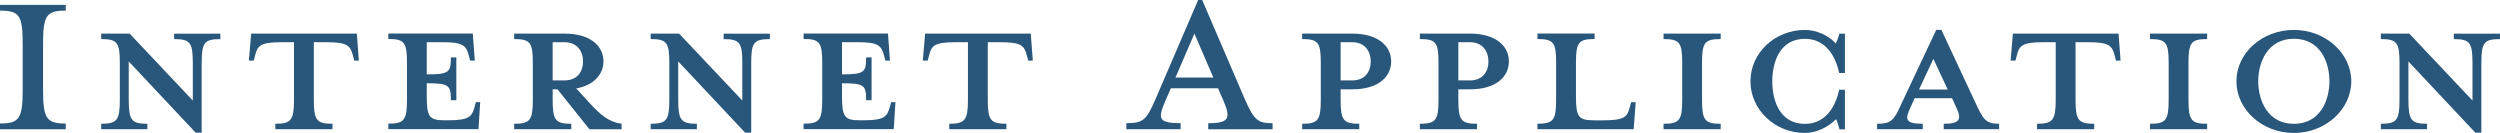 <?xml version="1.0" encoding="UTF-8"?>
<svg id="_テキスト" data-name="テキスト" xmlns="http://www.w3.org/2000/svg" viewBox="0 0 508.01 27.02">
  <defs>
    <style>
      .cls-1 {
        fill: #29577c;
      }
    </style>
  </defs>
  <path class="cls-1" d="m0,26.26v-1.17c3.91,0,4.61-.99,4.61-6.83v-9.34C4.61,3.09,3.91,2.16,0,2.16V.99h13.36v1.17c-3.91,0-4.61.93-4.61,6.77v9.34c0,5.83.7,6.83,4.61,6.83v1.17H0Z"/>
  <path class="cls-1" d="m40.98,12.78v14.18h-1.22l-13.6-14.47v7.76c0,4.14.53,4.9,3.79,4.9v1.11h-9.39v-1.11c3.27,0,3.79-.76,3.79-4.9v-7.47c0-4.14-.53-4.84-3.79-4.84v-1.11h5.78l12.84,13.6v-7.64c0-4.14-.53-4.84-3.79-4.84v-1.11h9.39v1.11c-3.27,0-3.79.7-3.79,4.84Z"/>
  <path class="cls-1" d="m57.16,8.58c-4.2,0-4.84.7-5.31,2.63l-.29,1.11h-.99l.47-5.49h21.47l.41,5.49h-.93l-.29-1.11c-.53-1.93-1.11-2.63-5.31-2.63h-2.62v11.67c0,4.14.53,4.9,3.79,4.9v1.11h-11.61v-1.11c3.21,0,3.79-.76,3.79-4.9v-11.67h-2.57Z"/>
  <path class="cls-1" d="m96.46,12.31h-.93l-.29-1.11c-.52-1.93-1.17-2.63-5.31-2.63h-3.21v6.54c4.55,0,4.9-.41,4.9-3.44h1.11v8.69h-1.11c0-3.03-.35-3.44-4.9-3.44v2.68c0,4.14.52,4.84,3.56,4.84h.82c4.14,0,4.79-.7,5.31-2.63l.29-1.05h.88l-.35,5.48h-18.32v-1.11c3.27,0,3.79-.76,3.79-4.9v-7.47c0-4.14-.53-4.84-3.79-4.84v-1.11h17.16l.41,5.49Z"/>
  <path class="cls-1" d="m112.3,18.15v2.1c0,4.14.53,4.9,3.79,4.9v1.11h-11.61v-1.11c3.27,0,3.79-.76,3.79-4.9v-7.47c0-4.14-.53-4.84-3.79-4.84v-1.11h10.27c5.13,0,7.88,2.45,7.88,5.66,0,2.57-1.93,4.84-5.54,5.48l2.68,2.92c2.33,2.57,4.03,3.91,6.54,4.26v1.11h-6.54l-6.48-8.11h-.99Zm2.39-9.57h-2.39v7.76h2.39c2.63,0,3.79-1.81,3.79-3.85s-1.17-3.91-3.79-3.91Z"/>
  <path class="cls-1" d="m152.65,12.78v14.18h-1.23l-13.6-14.47v7.76c0,4.14.53,4.9,3.79,4.9v1.11h-9.39v-1.11c3.27,0,3.79-.76,3.79-4.9v-7.47c0-4.14-.53-4.84-3.79-4.84v-1.11h5.78l12.84,13.6v-7.64c0-4.14-.52-4.84-3.79-4.84v-1.11h9.39v1.11c-3.27,0-3.79.7-3.79,4.84Z"/>
  <path class="cls-1" d="m180.84,12.31h-.93l-.29-1.11c-.53-1.93-1.17-2.63-5.31-2.63h-3.21v6.54c4.55,0,4.9-.41,4.9-3.44h1.11v8.69h-1.11c0-3.03-.35-3.44-4.9-3.44v2.68c0,4.14.53,4.84,3.56,4.84h.82c4.14,0,4.78-.7,5.31-2.63l.29-1.05h.88l-.35,5.48h-18.32v-1.11c3.27,0,3.79-.76,3.79-4.9v-7.47c0-4.14-.52-4.84-3.79-4.84v-1.11h17.15l.41,5.49Z"/>
  <path class="cls-1" d="m194.11,8.58c-4.2,0-4.84.7-5.31,2.63l-.29,1.11h-.99l.47-5.49h21.47l.41,5.49h-.93l-.29-1.11c-.53-1.93-1.11-2.63-5.31-2.63h-2.62v11.67c0,4.14.53,4.9,3.79,4.9v1.11h-11.61v-1.11c3.21,0,3.79-.76,3.79-4.9v-11.67h-2.57Z"/>
  <path class="cls-1" d="m236.76,20.6c-1.46,3.44-1.46,4.43,3.15,4.43v1.23h-11.03v-1.23c3.56,0,4.08-.7,6.01-5.08L243.47,0h.82l8.58,19.96c1.93,4.38,2.62,5.08,5.72,5.08v1.23h-13.07v-1.23c4.2,0,4.61-.99,3.15-4.43l-1.17-2.68h-9.57l-1.17,2.68Zm5.95-13.77l-3.85,8.93h7.7l-3.85-8.93Z"/>
  <path class="cls-1" d="m276.21,25.15v1.11h-11.61v-1.11c3.27,0,3.79-.76,3.79-4.9v-7.47c0-4.14-.53-4.84-3.79-4.84v-1.11h10.21c5.13,0,7.88,2.45,7.88,5.66s-2.74,5.66-7.88,5.66h-2.39v2.1c0,4.14.52,4.9,3.79,4.9Zm-1.4-16.57h-2.39v7.76h2.39c2.57,0,3.73-1.81,3.73-3.85s-1.17-3.91-3.73-3.91Z"/>
  <path class="cls-1" d="m300.13,25.15v1.11h-11.61v-1.11c3.27,0,3.79-.76,3.79-4.9v-7.47c0-4.14-.53-4.84-3.79-4.84v-1.11h10.21c5.13,0,7.88,2.45,7.88,5.66s-2.74,5.66-7.88,5.66h-2.39v2.1c0,4.14.53,4.9,3.79,4.9Zm-1.4-16.57h-2.39v7.76h2.39c2.57,0,3.73-1.81,3.73-3.85s-1.17-3.91-3.73-3.91Z"/>
  <path class="cls-1" d="m323.81,24.45h2.04c4.2,0,4.84-.7,5.31-2.63l.29-1.05h.93l-.41,5.48h-19.55v-1.11c3.27,0,3.79-.76,3.79-4.9v-7.47c0-4.14-.52-4.84-3.79-4.84v-1.11h11.61v1.11c-3.27,0-3.79.7-3.79,4.84v6.83c0,4.14.53,4.84,3.56,4.84Z"/>
  <path class="cls-1" d="m338.04,26.26v-1.11c3.27,0,3.79-.76,3.79-4.9v-7.47c0-4.14-.53-4.84-3.79-4.84v-1.11h11.61v1.11c-3.27,0-3.79.7-3.79,4.84v7.47c0,4.14.53,4.9,3.79,4.9v1.11h-11.61Z"/>
  <path class="cls-1" d="m373.79,26.26c-.23-.82-.47-1.63-.7-2.04-1.52,1.58-4.03,2.8-6.3,2.8-6.13,0-11.09-4.73-11.09-10.5s4.96-10.44,11.09-10.44c2.28,0,4.79,1.11,6.24,2.74.29-.47.53-1.28.76-1.98h1.11v7.99h-1.17c-.93-4.32-3.38-6.94-6.94-6.94-5.25,0-6.65,4.9-6.65,8.64s1.4,8.64,6.65,8.64c3.56,0,6.01-2.63,6.94-6.94h1.17v8.05h-1.11Z"/>
  <path class="cls-1" d="m388.2,21.88c-1.11,2.33-1.11,3.27,2.51,3.27v1.11h-9.28v-1.11c2.92,0,3.44-.76,4.9-3.97l7.12-15.11h1.05l7.06,15.11c1.46,3.15,2.04,3.97,4.67,3.97v1.11h-11.26v-1.11c3.33,0,3.68-.93,2.57-3.27l-.88-1.93h-7.59l-.88,1.93Zm4.67-9.92l-2.92,6.24h5.84l-2.92-6.24Z"/>
  <path class="cls-1" d="m415.15,8.58c-4.2,0-4.84.7-5.31,2.63l-.29,1.11h-.99l.47-5.49h21.47l.41,5.49h-.93l-.29-1.11c-.53-1.93-1.11-2.63-5.31-2.63h-2.62v11.67c0,4.14.53,4.9,3.79,4.9v1.11h-11.61v-1.11c3.21,0,3.79-.76,3.79-4.9v-11.67h-2.57Z"/>
  <path class="cls-1" d="m436.89,26.26v-1.11c3.27,0,3.79-.76,3.79-4.9v-7.47c0-4.14-.53-4.84-3.79-4.84v-1.11h11.61v1.11c-3.27,0-3.79.7-3.79,4.84v7.47c0,4.14.52,4.9,3.79,4.9v1.11h-11.61Z"/>
  <path class="cls-1" d="m466.12,27.02c-6.42,0-11.67-4.73-11.67-10.5s5.25-10.44,11.67-10.44,11.67,4.73,11.67,10.44-5.25,10.5-11.67,10.5Zm0-19.14c-5.37,0-7.24,4.84-7.24,8.64s1.87,8.64,7.24,8.64,7.23-4.79,7.23-8.64-1.81-8.64-7.23-8.64Z"/>
  <path class="cls-1" d="m504.22,12.78v14.18h-1.22l-13.6-14.47v7.76c0,4.14.53,4.9,3.79,4.9v1.11h-9.39v-1.11c3.27,0,3.79-.76,3.79-4.9v-7.47c0-4.14-.53-4.84-3.79-4.84v-1.11h5.78l12.84,13.6v-7.64c0-4.14-.53-4.84-3.79-4.84v-1.11h9.39v1.11c-3.27,0-3.79.7-3.79,4.84Z"/>
</svg>